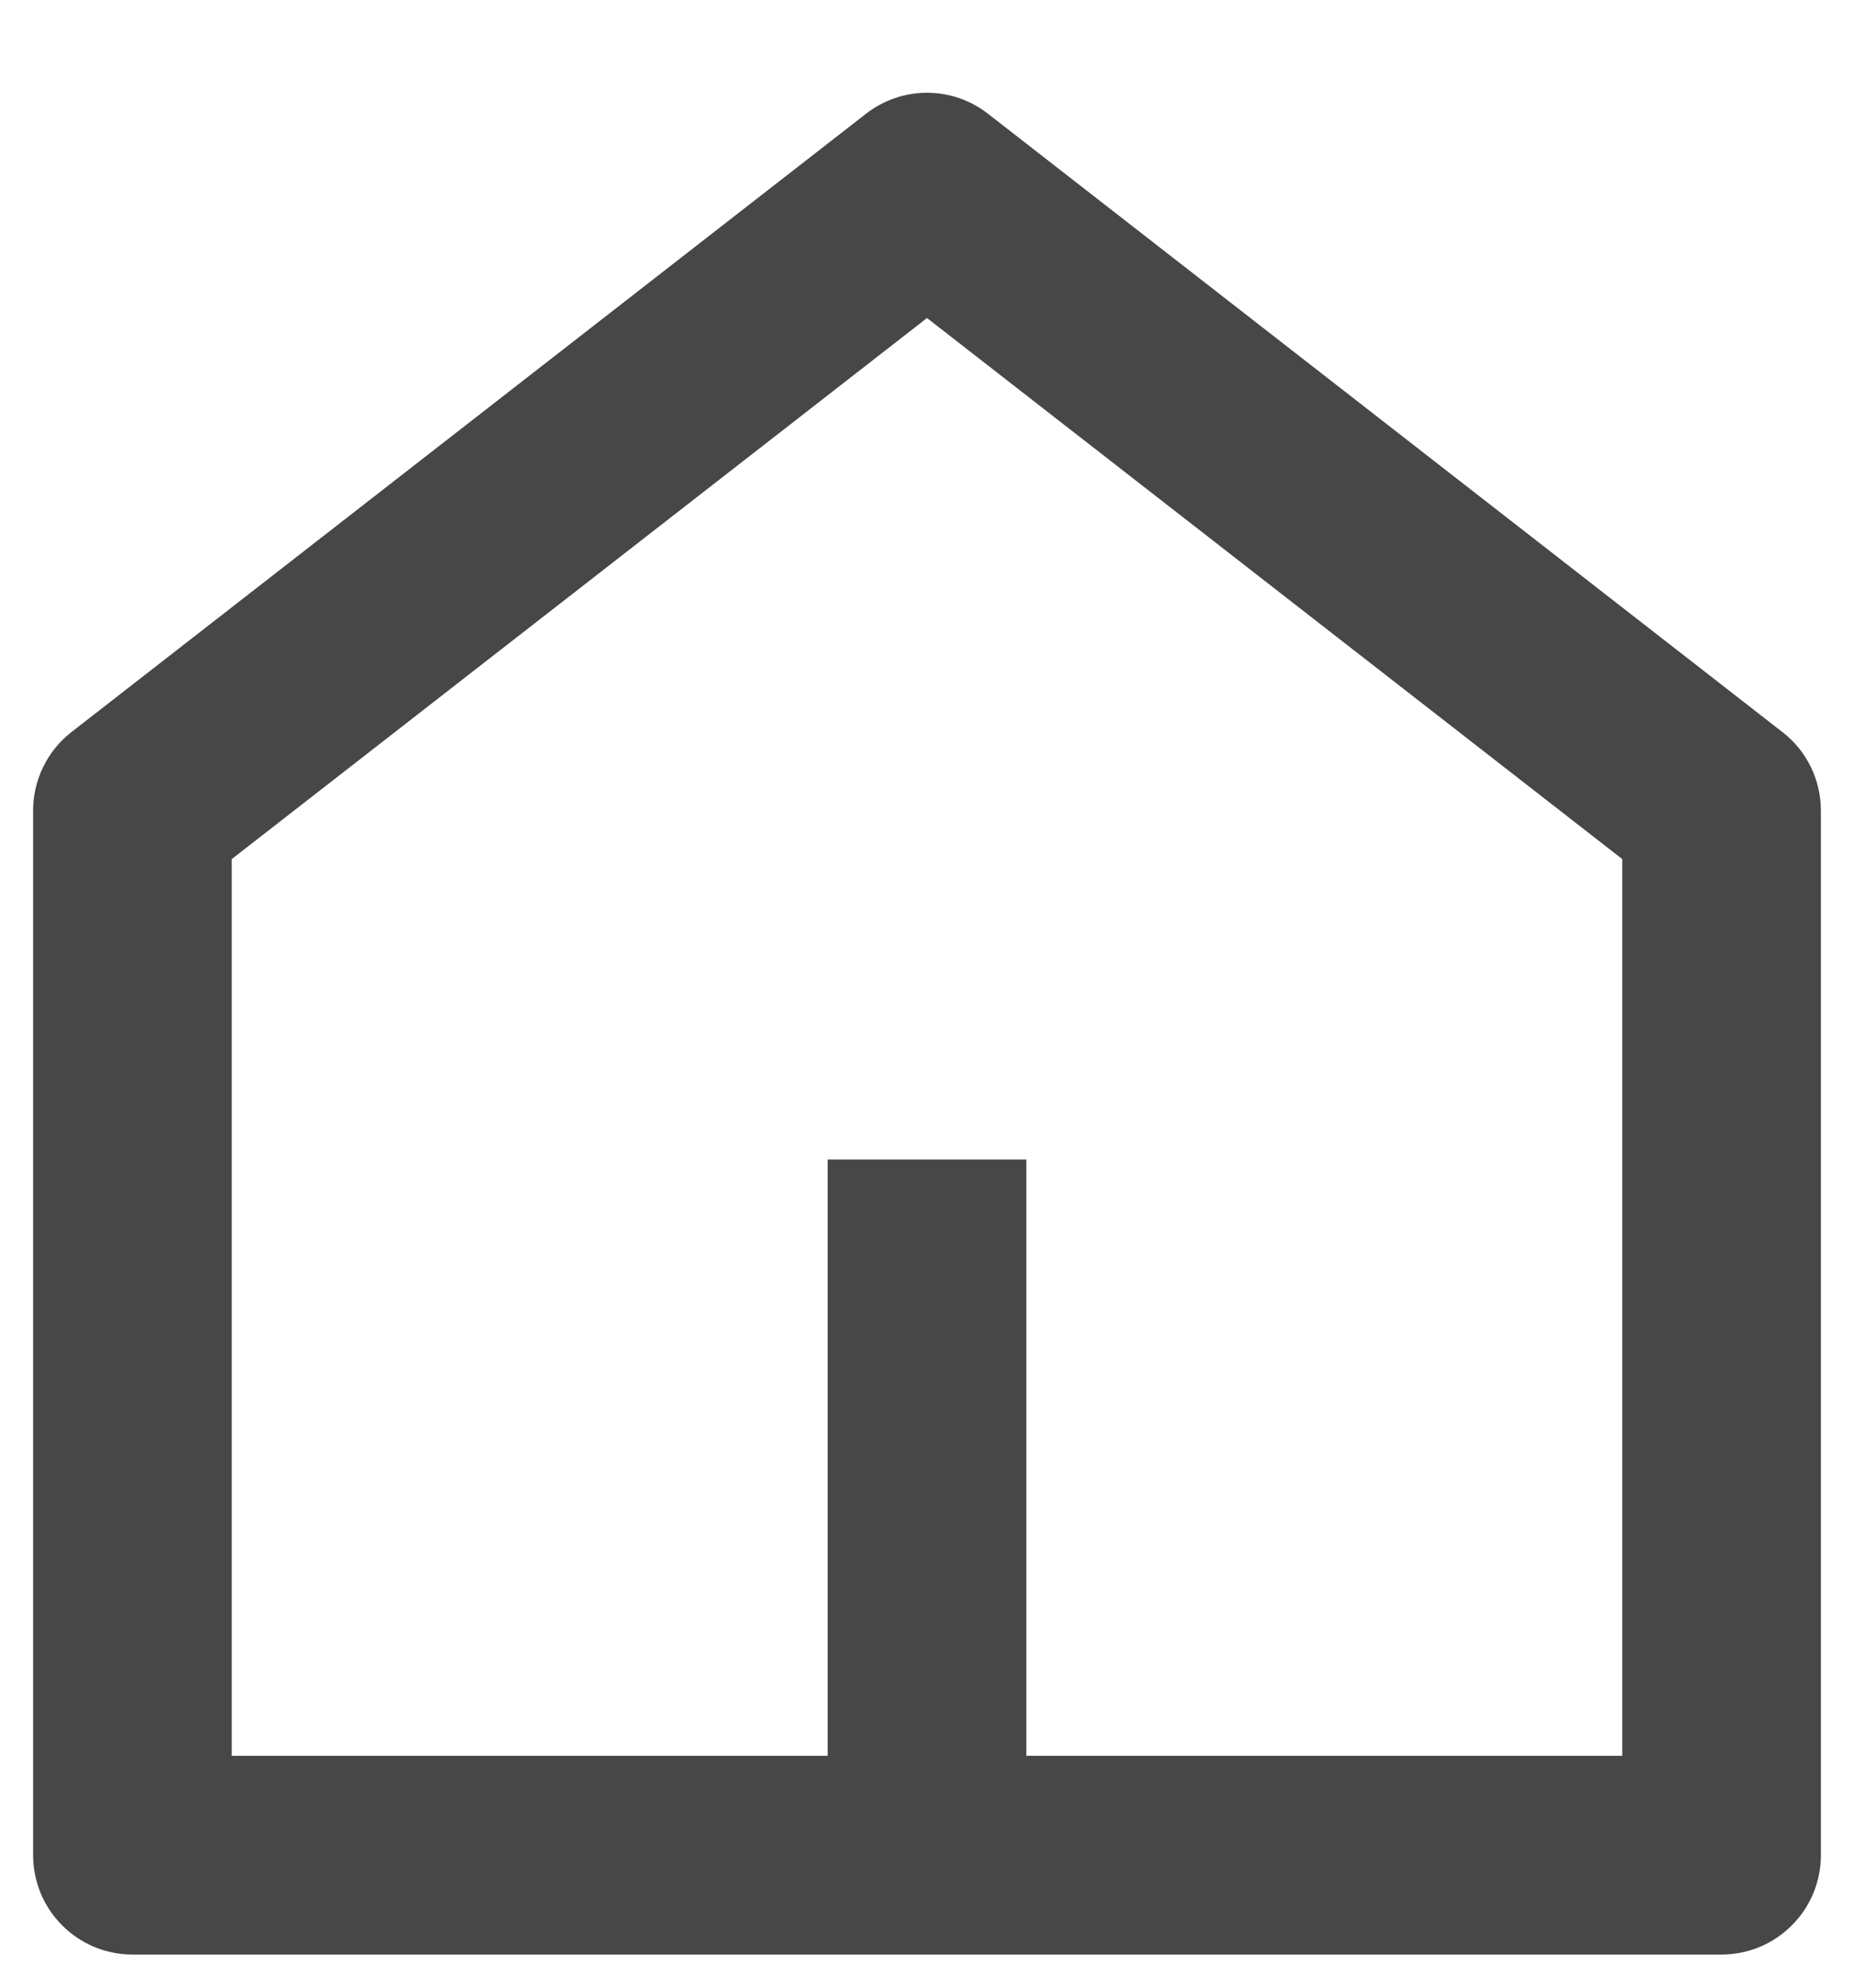 <svg width="14" height="15" viewBox="0 0 14 15" fill="none" xmlns="http://www.w3.org/2000/svg">
<path d="M7.75 13.25H12.25V6.483L7 2.4L1.75 6.483V13.25H6.25V8.75H7.75V13.25ZM13.75 14C13.75 14.199 13.671 14.39 13.53 14.53C13.39 14.671 13.199 14.75 13 14.75H1C0.801 14.75 0.61 14.671 0.47 14.53C0.329 14.39 0.25 14.199 0.25 14V6.117C0.25 6.003 0.276 5.89 0.326 5.788C0.376 5.685 0.449 5.595 0.539 5.525L6.54 0.858C6.671 0.756 6.833 0.7 7 0.7C7.167 0.7 7.329 0.756 7.46 0.858L13.46 5.525C13.551 5.595 13.624 5.685 13.674 5.788C13.724 5.89 13.75 6.003 13.75 6.117V14Z" fill="#474747"/>
</svg>

